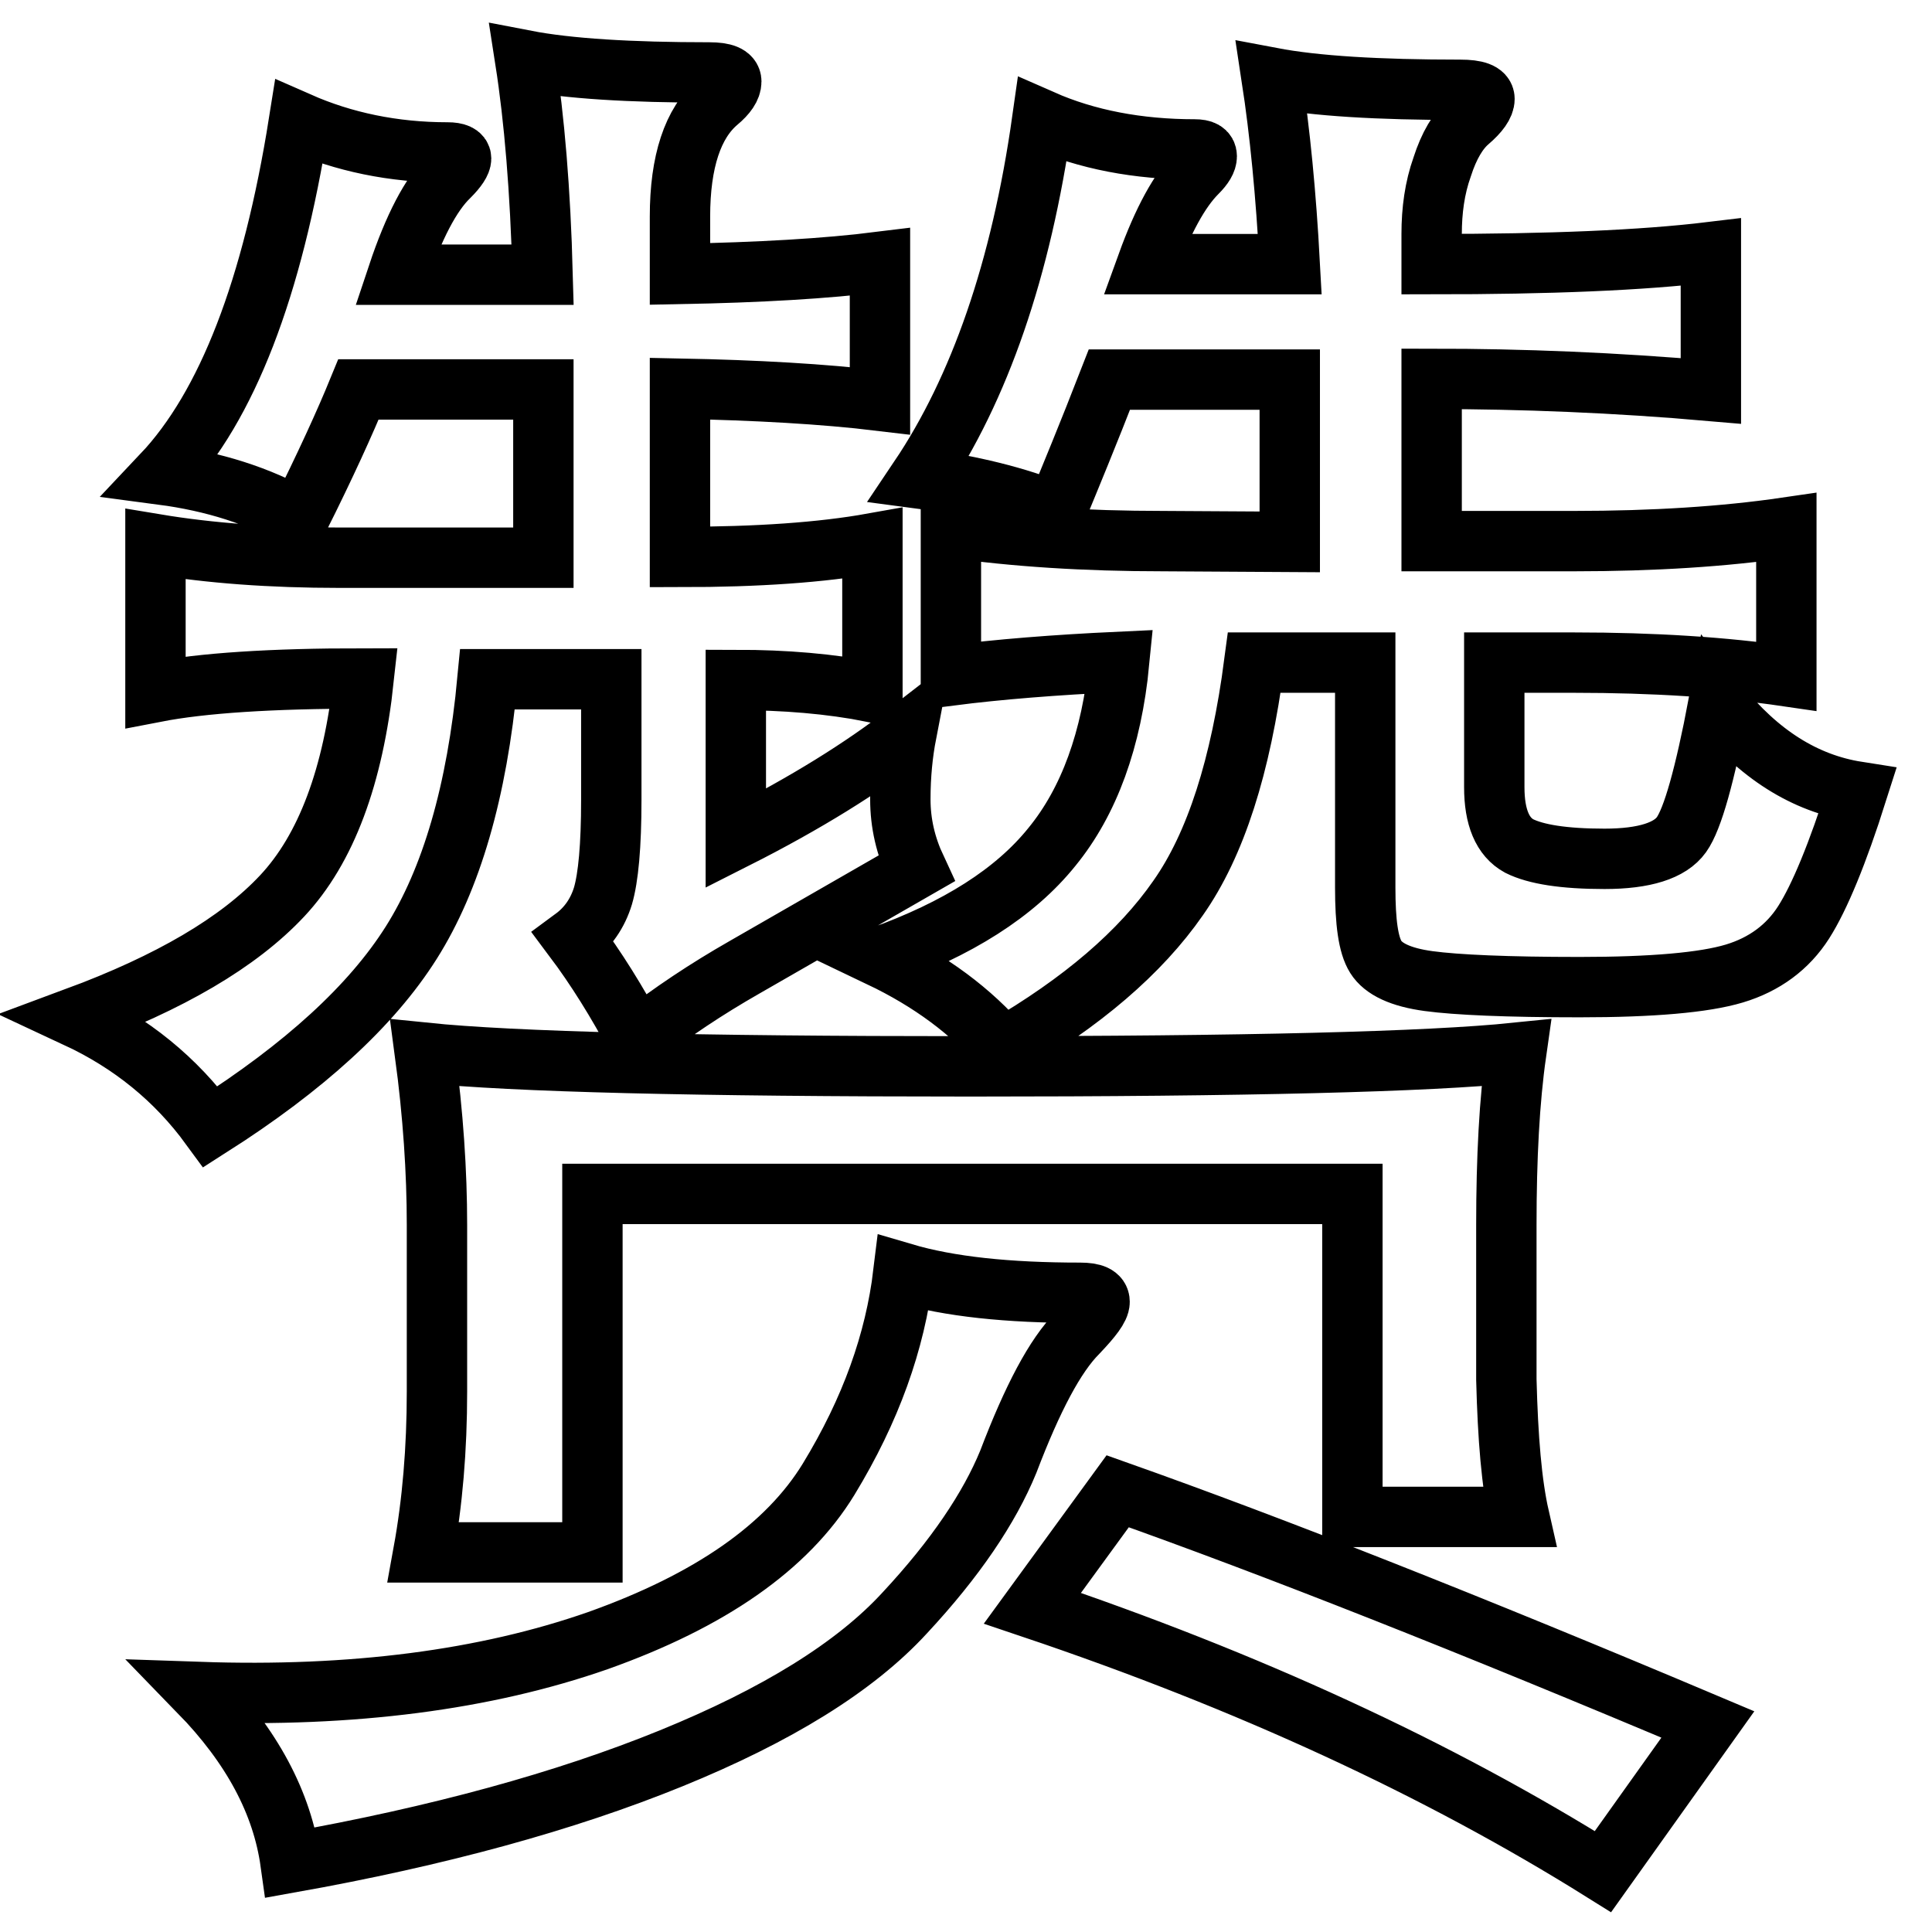 <?xml version="1.0" encoding="utf-8"?>
<!-- Svg Vector Icons : http://www.onlinewebfonts.com/icon -->
<!DOCTYPE svg PUBLIC "-//W3C//DTD SVG 1.1//EN" "http://www.w3.org/Graphics/SVG/1.1/DTD/svg11.dtd">
<svg version="1.1" xmlns="http://www.w3.org/2000/svg" xmlns:xlink="http://www.w3.org/1999/xlink" x="0px" y="0px" viewBox="0 0 256 256" enable-background="new 0 0 256 256" xml:space="preserve">
<g><g><path stroke-width="8" fill-opacity="0" stroke="#000000"  d="M52.7,36.4h19.2C71.6,25.2,70.8,15.7,69.6,8C75.3,9.1,83.5,9.6,94,9.6c1.9,0,2.9,0.4,2.9,1.2c0,0.8-0.6,1.7-1.8,2.7c-3.3,2.8-5,7.9-5,15.2v7.6c10.5-0.2,19.3-0.7,26.5-1.6v18.4c-7.5-0.9-16.4-1.4-26.5-1.6v22.3c10.3,0,18.8-0.6,25.5-1.8v19.7c-5.6-1.1-11.6-1.6-18.1-1.6v21c9.3-4.7,16.8-9.4,22.6-13.9c-0.5,2.6-0.8,5.5-0.8,8.7c0,3.2,0.7,6.2,2.1,9.2l-22.8,13.1c-4.9,2.8-9.6,5.9-14.2,9.5c-2.6-4.9-5.4-9.4-8.4-13.4c1.9-1.4,3.2-3.3,3.9-5.6c0.7-2.4,1.1-6.6,1.1-12.7v-16H64.6c-1.4,14.9-4.8,26.5-10.1,34.9c-5.3,8.4-14.2,16.5-26.6,24.4c-4.6-6.3-10.5-11.1-17.8-14.5c12.4-4.6,21.5-9.9,27.3-16.1c5.8-6.2,9.4-15.8,10.8-28.8c-12.3,0-21.4,0.6-27.6,1.8V72.1c7.2,1.2,15.3,1.8,24.4,1.8h27V51.6H47.5c-1.8,4.4-4.4,10.1-7.9,17.1c-5.3-3-11.3-4.9-18.1-5.8c8.6-9.1,14.6-24.7,18.1-46.7c5.9,2.6,12.5,4,19.7,4c1.2,0,1.8,0.3,1.8,0.8c0,0.5-0.5,1.3-1.6,2.4C57.1,25.7,54.8,30.1,52.7,36.4L52.7,36.4z M119.7,168.7c6.1,1.8,13.9,2.6,23.4,2.6c1.8,0,2.6,0.4,2.6,1.2c0,0.8-1,2.1-2.9,4.1c-3,3-6,8.7-9.2,17.1c-2.5,6.1-7,12.8-13.7,20c-6.6,7.2-17,13.6-31,19.3s-30.8,10.3-50.4,13.8c-1.1-7.9-5.1-15.4-12.1-22.6c20.3,0.7,37.9-1.6,52.8-6.8c14.9-5.3,25.1-12.4,30.6-21.4C115.4,186.8,118.6,177.8,119.7,168.7L119.7,168.7z M201.3,201h-22.1v-42.8H78.5v47.5H56.1c1.2-6.6,1.8-13.7,1.8-21.3v-22.1c0-7-0.5-14.6-1.6-22.8c11.7,1.2,35.8,1.8,72.3,1.8c36.5,0,60.6-0.6,72.3-1.8c-0.9,6.3-1.3,13.9-1.3,22.8v20.5C199.8,190.6,200.3,196.6,201.3,201L201.3,201z M170.9,71.8V50.3H147c-2.8,7.2-5.2,13-7.1,17.6c-5.2-2.1-11.3-3.6-18.1-4.5c8-11.9,13.5-27.7,16.3-47.5c5.9,2.6,12.7,3.9,20.2,3.9c1.1,0,1.6,0.3,1.6,0.9s-0.4,1.3-1.3,2.2c-2.3,2.3-4.5,6.3-6.6,12.1h18.9c-0.5-9.3-1.3-17.5-2.4-24.7c5.8,1.1,14.1,1.6,25,1.6c2.1,0,3.2,0.4,3.2,1.2s-0.7,1.8-2.1,3c-1.4,1.2-2.6,3.2-3.5,6c-1,2.8-1.4,5.8-1.4,8.9V35c15.6,0,27.9-0.5,37-1.6v18.4c-12.6-1.1-25-1.6-37-1.6v21.5h18.9c10.5,0,19.9-0.6,28.1-1.8v19.7c-8.2-1.2-17.6-1.8-28.1-1.8H198v16.5c0,4,1.1,6.6,3.3,7.8c2.2,1.1,5.9,1.7,11.3,1.7c5.3,0,8.7-1.1,10.2-3.2c1.5-2.1,3.1-7.9,4.9-17.3c5.3,6.6,11.4,10.5,18.4,11.6c-2.6,8.2-5,14-7.1,17.3c-2.1,3.3-5.2,5.6-9.2,6.8c-4,1.2-10.9,1.8-20.5,1.8c-9.6,0-16.3-0.3-20-0.8c-3.7-0.5-6-1.6-7-3.2c-1-1.6-1.4-4.6-1.4-9.2V87.8h-14.7c-1.8,13.7-5.1,24.1-10.1,31.2c-5,7.2-12.7,13.8-23.2,19.9c-4.2-4.9-9.6-8.9-16.3-12.1c10.3-3.7,17.9-8.5,22.8-14.6c4.9-6,7.9-14.2,8.9-24.5c-8.6,0.4-16,1-22.3,1.8V69.9c8.4,1.2,17.8,1.8,28.1,1.8L170.9,71.8L170.9,71.8z M226.3,228.5L212.4,248c-21.9-13.7-47.1-25.3-75.6-34.9l11.3-15.5C168.7,204.9,194.8,215.2,226.3,228.5L226.3,228.5z"/></g></g>
</svg>